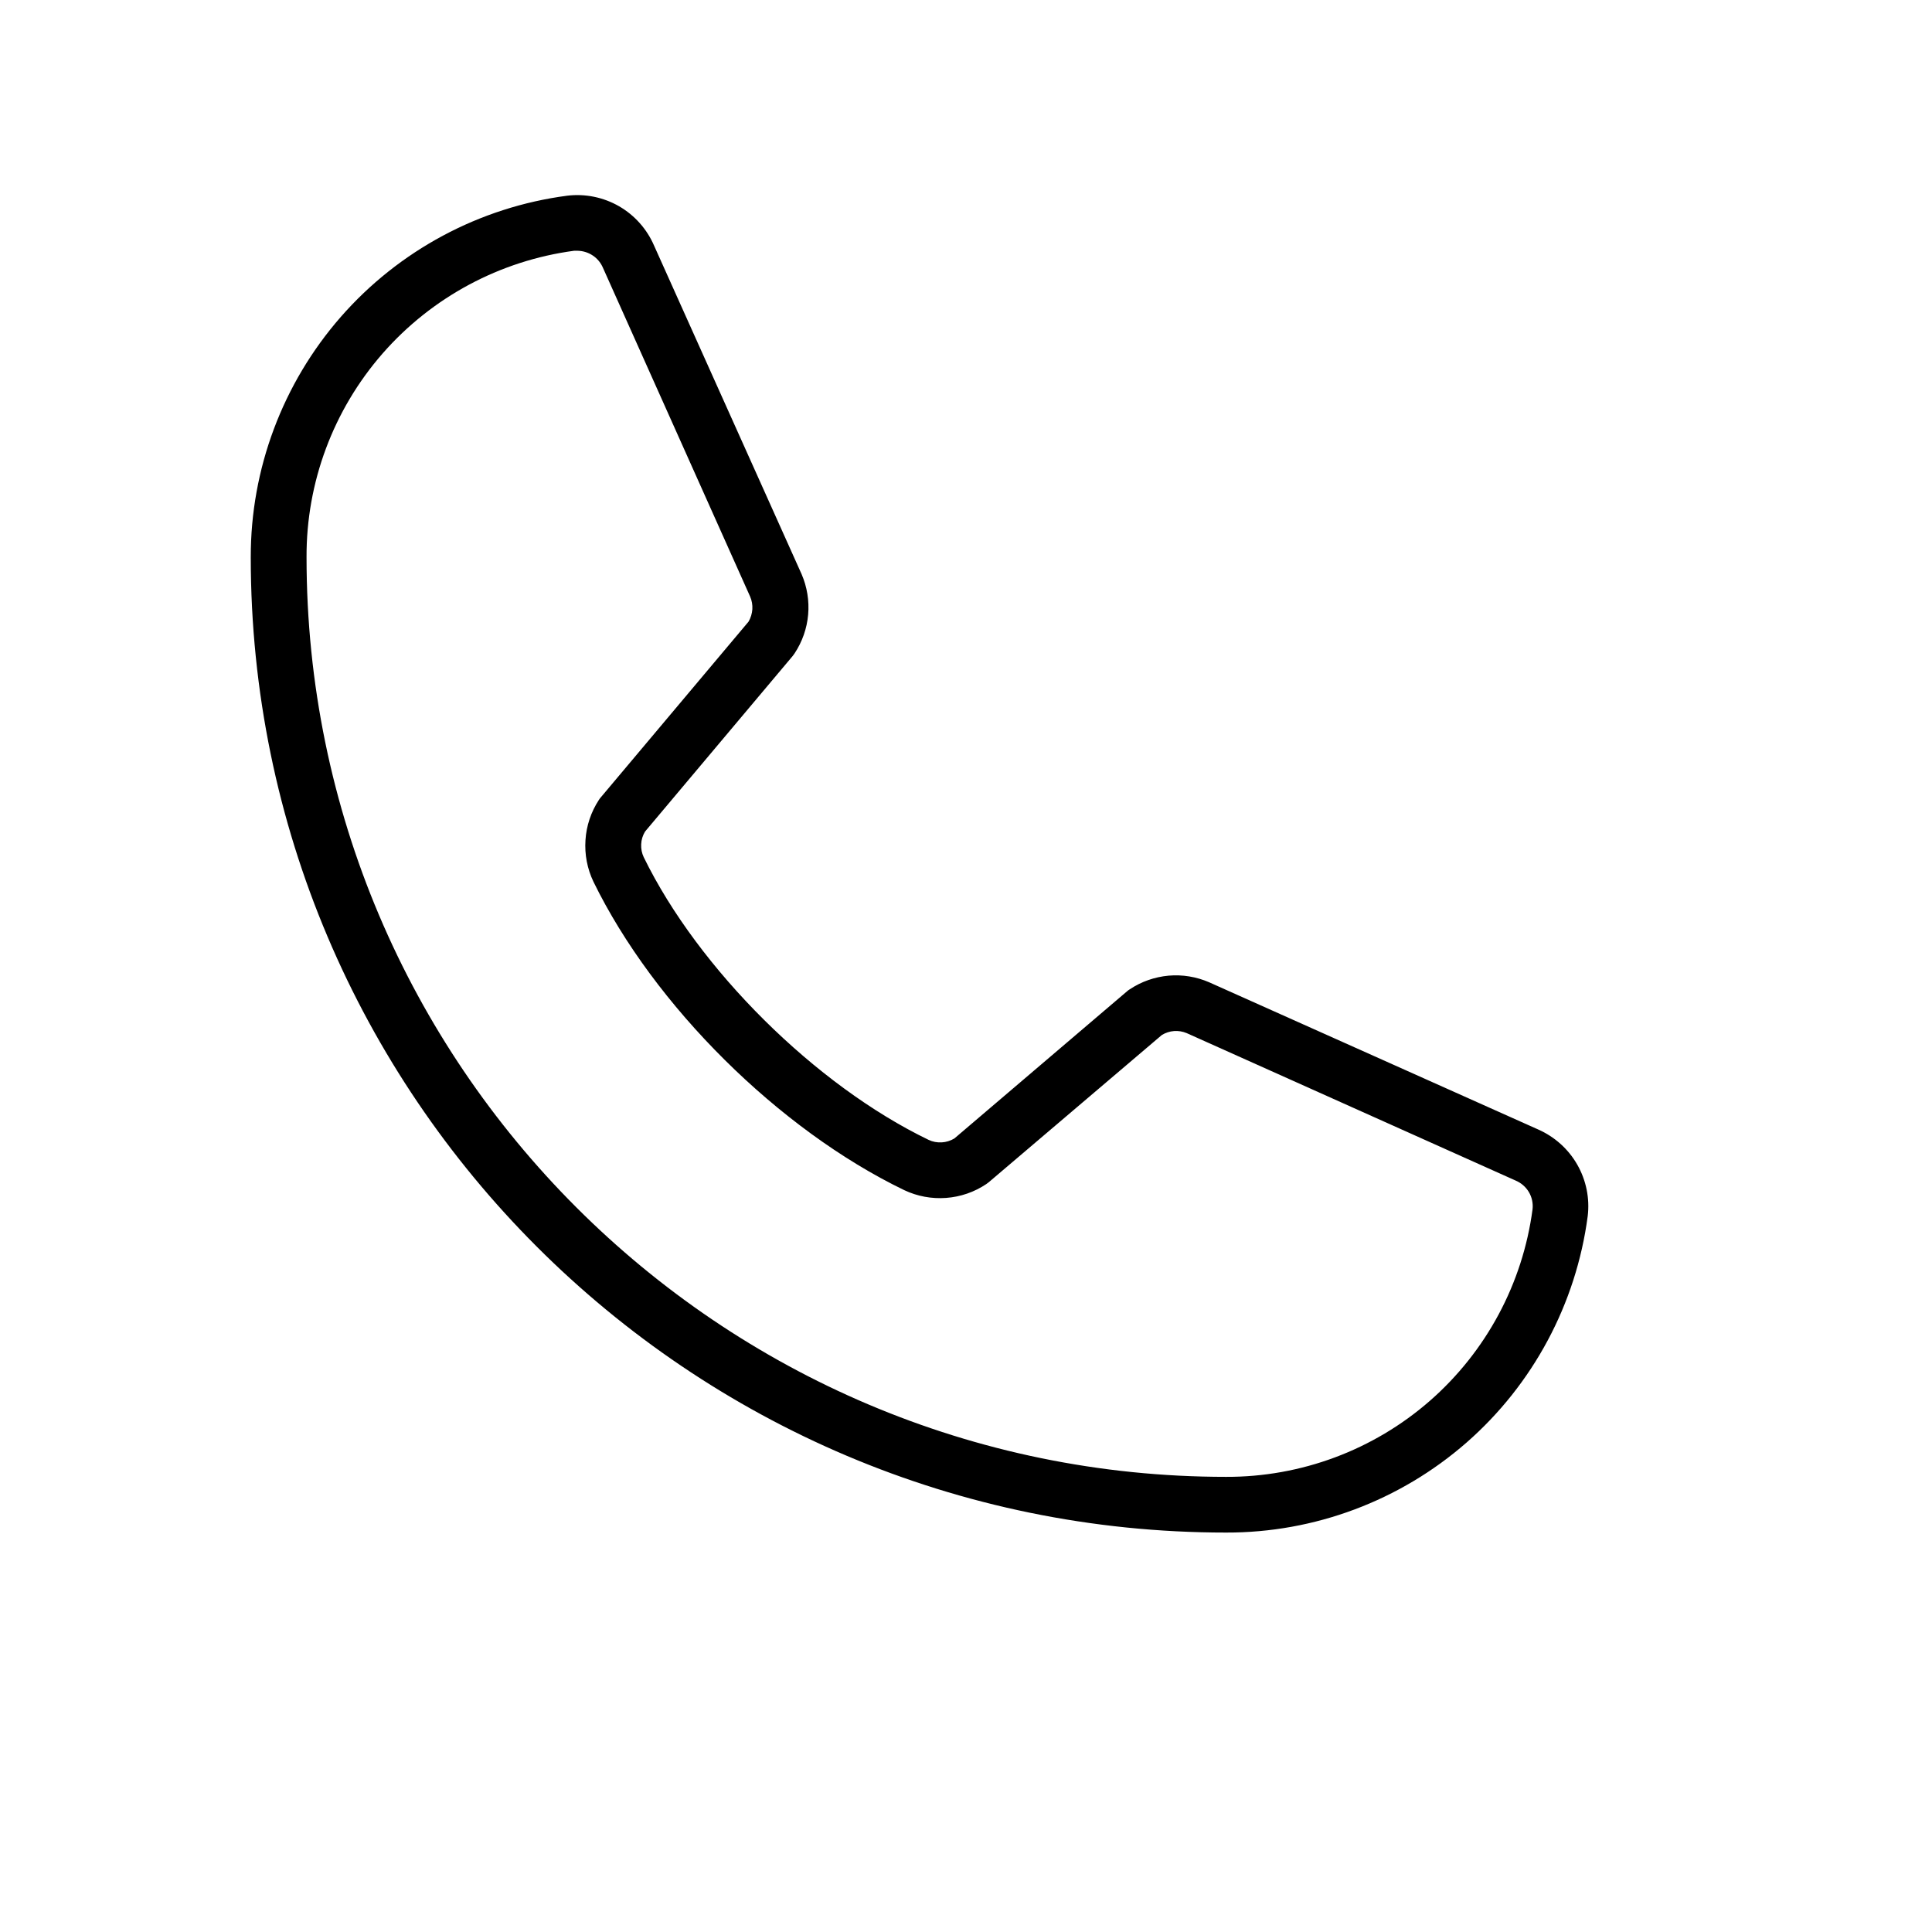<svg width="24" height="24" viewBox="0 0 24 24" fill="none" xmlns="http://www.w3.org/2000/svg">
<path d="M19.106 14.03L15.02 12.202C14.861 12.133 14.688 12.105 14.516 12.12C14.344 12.136 14.179 12.193 14.035 12.289C14.023 12.296 14.012 12.304 14.002 12.313L11.856 14.142C11.808 14.171 11.754 14.188 11.698 14.191C11.642 14.194 11.586 14.184 11.536 14.16C10.13 13.482 8.675 12.038 7.997 10.649C7.973 10.599 7.962 10.544 7.965 10.488C7.967 10.432 7.984 10.378 8.013 10.33L9.847 8.149C9.856 8.138 9.864 8.127 9.871 8.116C9.966 7.972 10.024 7.807 10.039 7.635C10.054 7.463 10.026 7.291 9.958 7.133L8.126 3.053C8.037 2.846 7.884 2.674 7.69 2.562C7.495 2.45 7.269 2.404 7.046 2.431C5.957 2.574 4.957 3.11 4.234 3.936C3.511 4.763 3.113 5.825 3.115 6.923C3.115 13.604 8.55 19.038 15.231 19.038C16.329 19.041 17.391 18.643 18.218 17.92C19.044 17.197 19.579 16.197 19.723 15.108C19.75 14.886 19.704 14.661 19.593 14.467C19.482 14.273 19.311 14.12 19.106 14.03ZM19.038 15.021C18.916 15.944 18.462 16.79 17.762 17.402C17.061 18.014 16.161 18.349 15.231 18.346C8.932 18.346 3.808 13.221 3.808 6.923C3.804 5.993 4.14 5.093 4.752 4.392C5.364 3.692 6.21 3.238 7.132 3.115C7.146 3.115 7.16 3.115 7.174 3.115C7.242 3.116 7.309 3.137 7.365 3.175C7.422 3.213 7.466 3.268 7.492 3.331L9.318 7.41C9.34 7.46 9.349 7.514 9.346 7.568C9.342 7.623 9.326 7.675 9.299 7.722L7.465 9.903C7.456 9.914 7.447 9.924 7.44 9.936C7.342 10.086 7.284 10.258 7.273 10.436C7.261 10.614 7.295 10.792 7.372 10.953C8.124 12.493 9.675 14.032 11.232 14.784C11.394 14.861 11.573 14.894 11.752 14.881C11.931 14.868 12.103 14.809 12.252 14.709L12.284 14.685L14.433 12.857C14.479 12.829 14.531 12.812 14.585 12.808C14.638 12.804 14.692 12.813 14.742 12.834L18.827 14.665C18.896 14.694 18.954 14.744 18.992 14.808C19.03 14.872 19.046 14.947 19.038 15.021Z" fill="black"/>
</svg>
